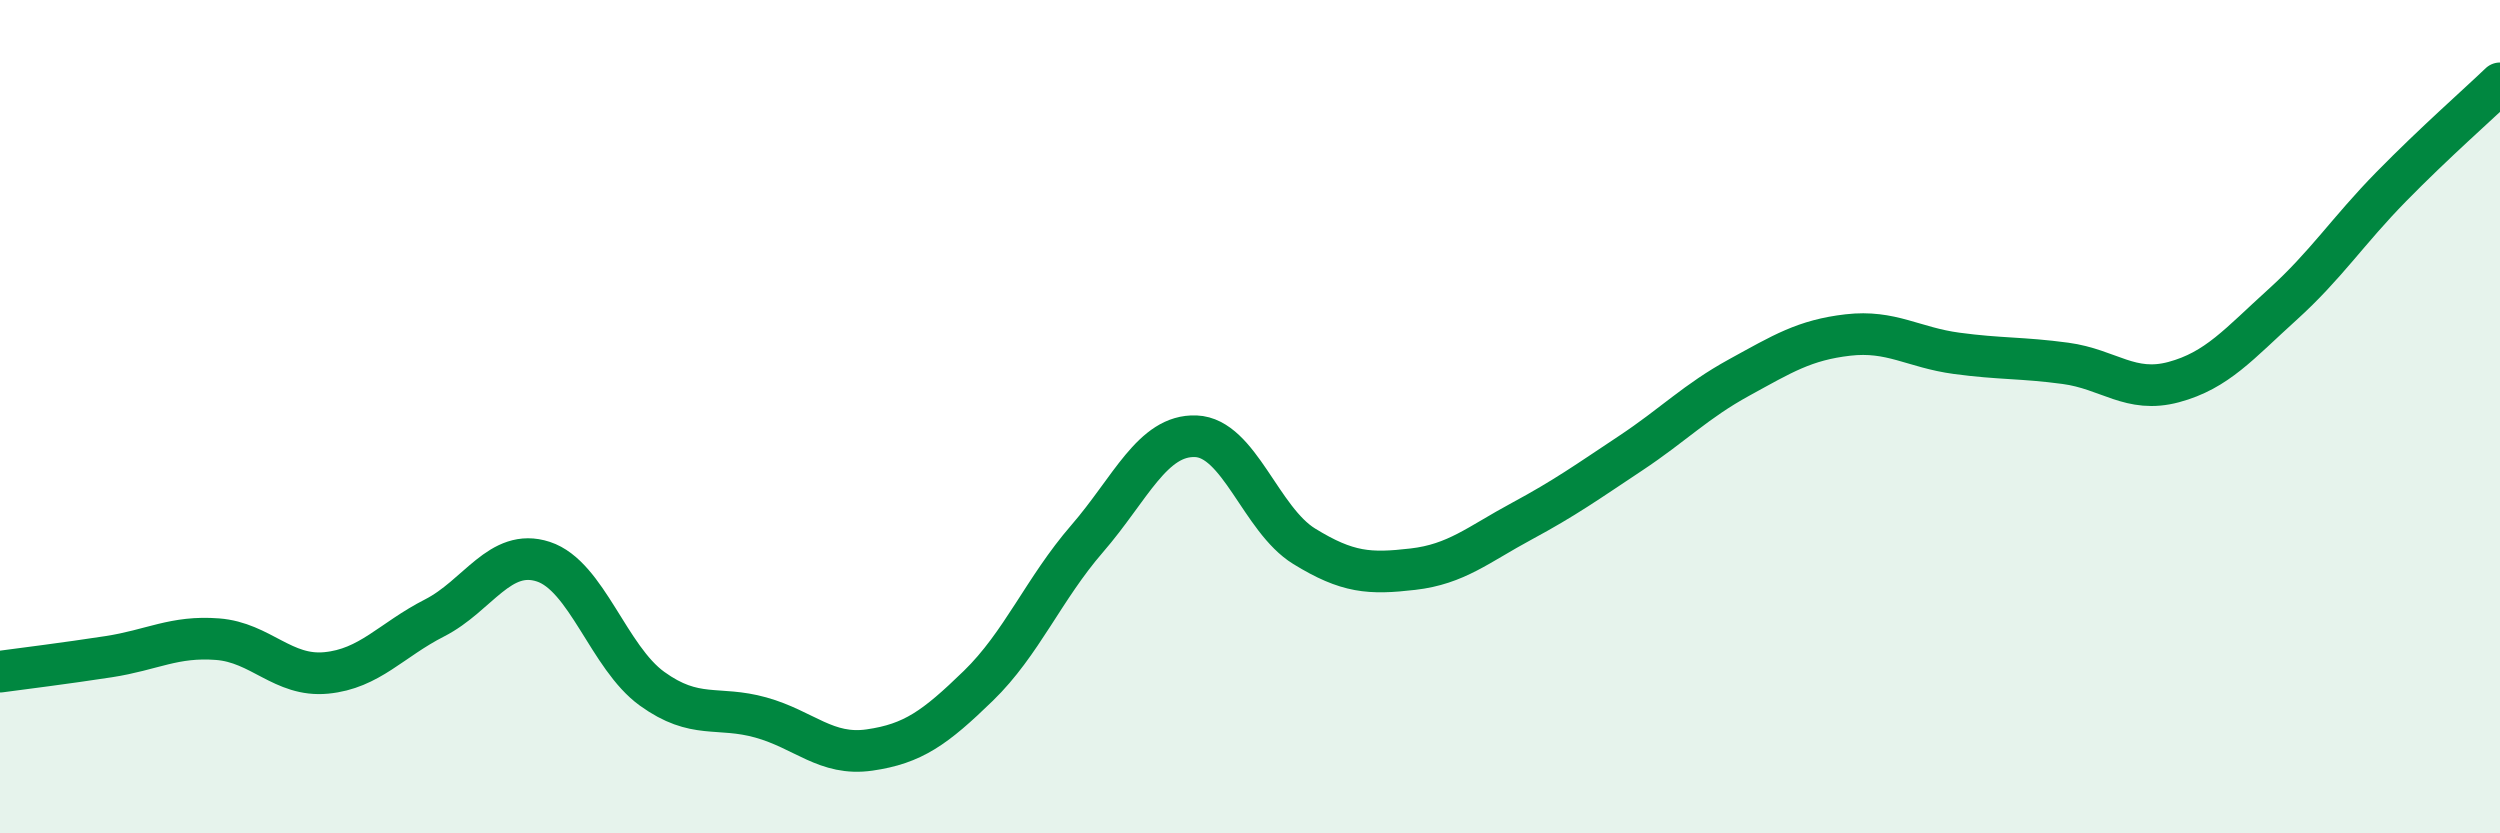 
    <svg width="60" height="20" viewBox="0 0 60 20" xmlns="http://www.w3.org/2000/svg">
      <path
        d="M 0,16.12 C 0.52,16.05 1.57,15.92 2.61,15.76 C 3.65,15.6 4.18,15.26 5.22,15.34 C 6.26,15.42 6.79,16.25 7.83,16.15 C 8.87,16.05 9.39,15.36 10.43,14.83 C 11.47,14.3 12,13.14 13.04,13.48 C 14.08,13.82 14.61,15.78 15.65,16.53 C 16.69,17.28 17.22,16.93 18.26,17.22 C 19.3,17.51 19.83,18.15 20.87,18 C 21.91,17.85 22.44,17.47 23.48,16.46 C 24.52,15.45 25.05,14.13 26.09,12.93 C 27.13,11.73 27.66,10.43 28.7,10.47 C 29.74,10.51 30.26,12.47 31.3,13.11 C 32.34,13.75 32.87,13.78 33.91,13.66 C 34.95,13.54 35.48,13.07 36.52,12.51 C 37.56,11.95 38.09,11.57 39.13,10.88 C 40.17,10.19 40.7,9.63 41.74,9.06 C 42.78,8.49 43.31,8.16 44.35,8.04 C 45.39,7.92 45.92,8.34 46.96,8.48 C 48,8.62 48.53,8.58 49.57,8.72 C 50.61,8.86 51.13,9.45 52.17,9.17 C 53.21,8.89 53.74,8.25 54.78,7.31 C 55.82,6.37 56.35,5.54 57.39,4.48 C 58.43,3.42 59.48,2.5 60,2L60 20L0 20Z"
        fill="#008740"
        opacity="0.1"
        stroke-linecap="round"
        stroke-linejoin="round"
      />
      <path
        d="M 0,16.12 C 0.52,16.05 1.57,15.92 2.61,15.76 C 3.65,15.6 4.18,15.26 5.22,15.34 C 6.26,15.42 6.79,16.25 7.83,16.15 C 8.87,16.05 9.39,15.36 10.43,14.83 C 11.47,14.3 12,13.14 13.04,13.48 C 14.08,13.82 14.61,15.78 15.65,16.53 C 16.69,17.28 17.22,16.93 18.26,17.22 C 19.3,17.51 19.83,18.15 20.87,18 C 21.91,17.85 22.44,17.47 23.48,16.46 C 24.52,15.45 25.05,14.13 26.09,12.93 C 27.13,11.73 27.66,10.43 28.7,10.47 C 29.74,10.51 30.26,12.47 31.3,13.11 C 32.34,13.75 32.87,13.78 33.91,13.66 C 34.95,13.54 35.48,13.07 36.52,12.51 C 37.56,11.95 38.09,11.57 39.13,10.88 C 40.17,10.19 40.7,9.63 41.74,9.06 C 42.78,8.49 43.31,8.16 44.35,8.04 C 45.39,7.92 45.92,8.34 46.96,8.48 C 48,8.62 48.53,8.58 49.57,8.72 C 50.61,8.86 51.13,9.45 52.17,9.17 C 53.21,8.89 53.74,8.25 54.78,7.31 C 55.82,6.37 56.35,5.54 57.39,4.48 C 58.43,3.42 59.48,2.5 60,2"
        stroke="#008740"
        stroke-width="1"
        fill="none"
        stroke-linecap="round"
        stroke-linejoin="round"
      />
    </svg>
  